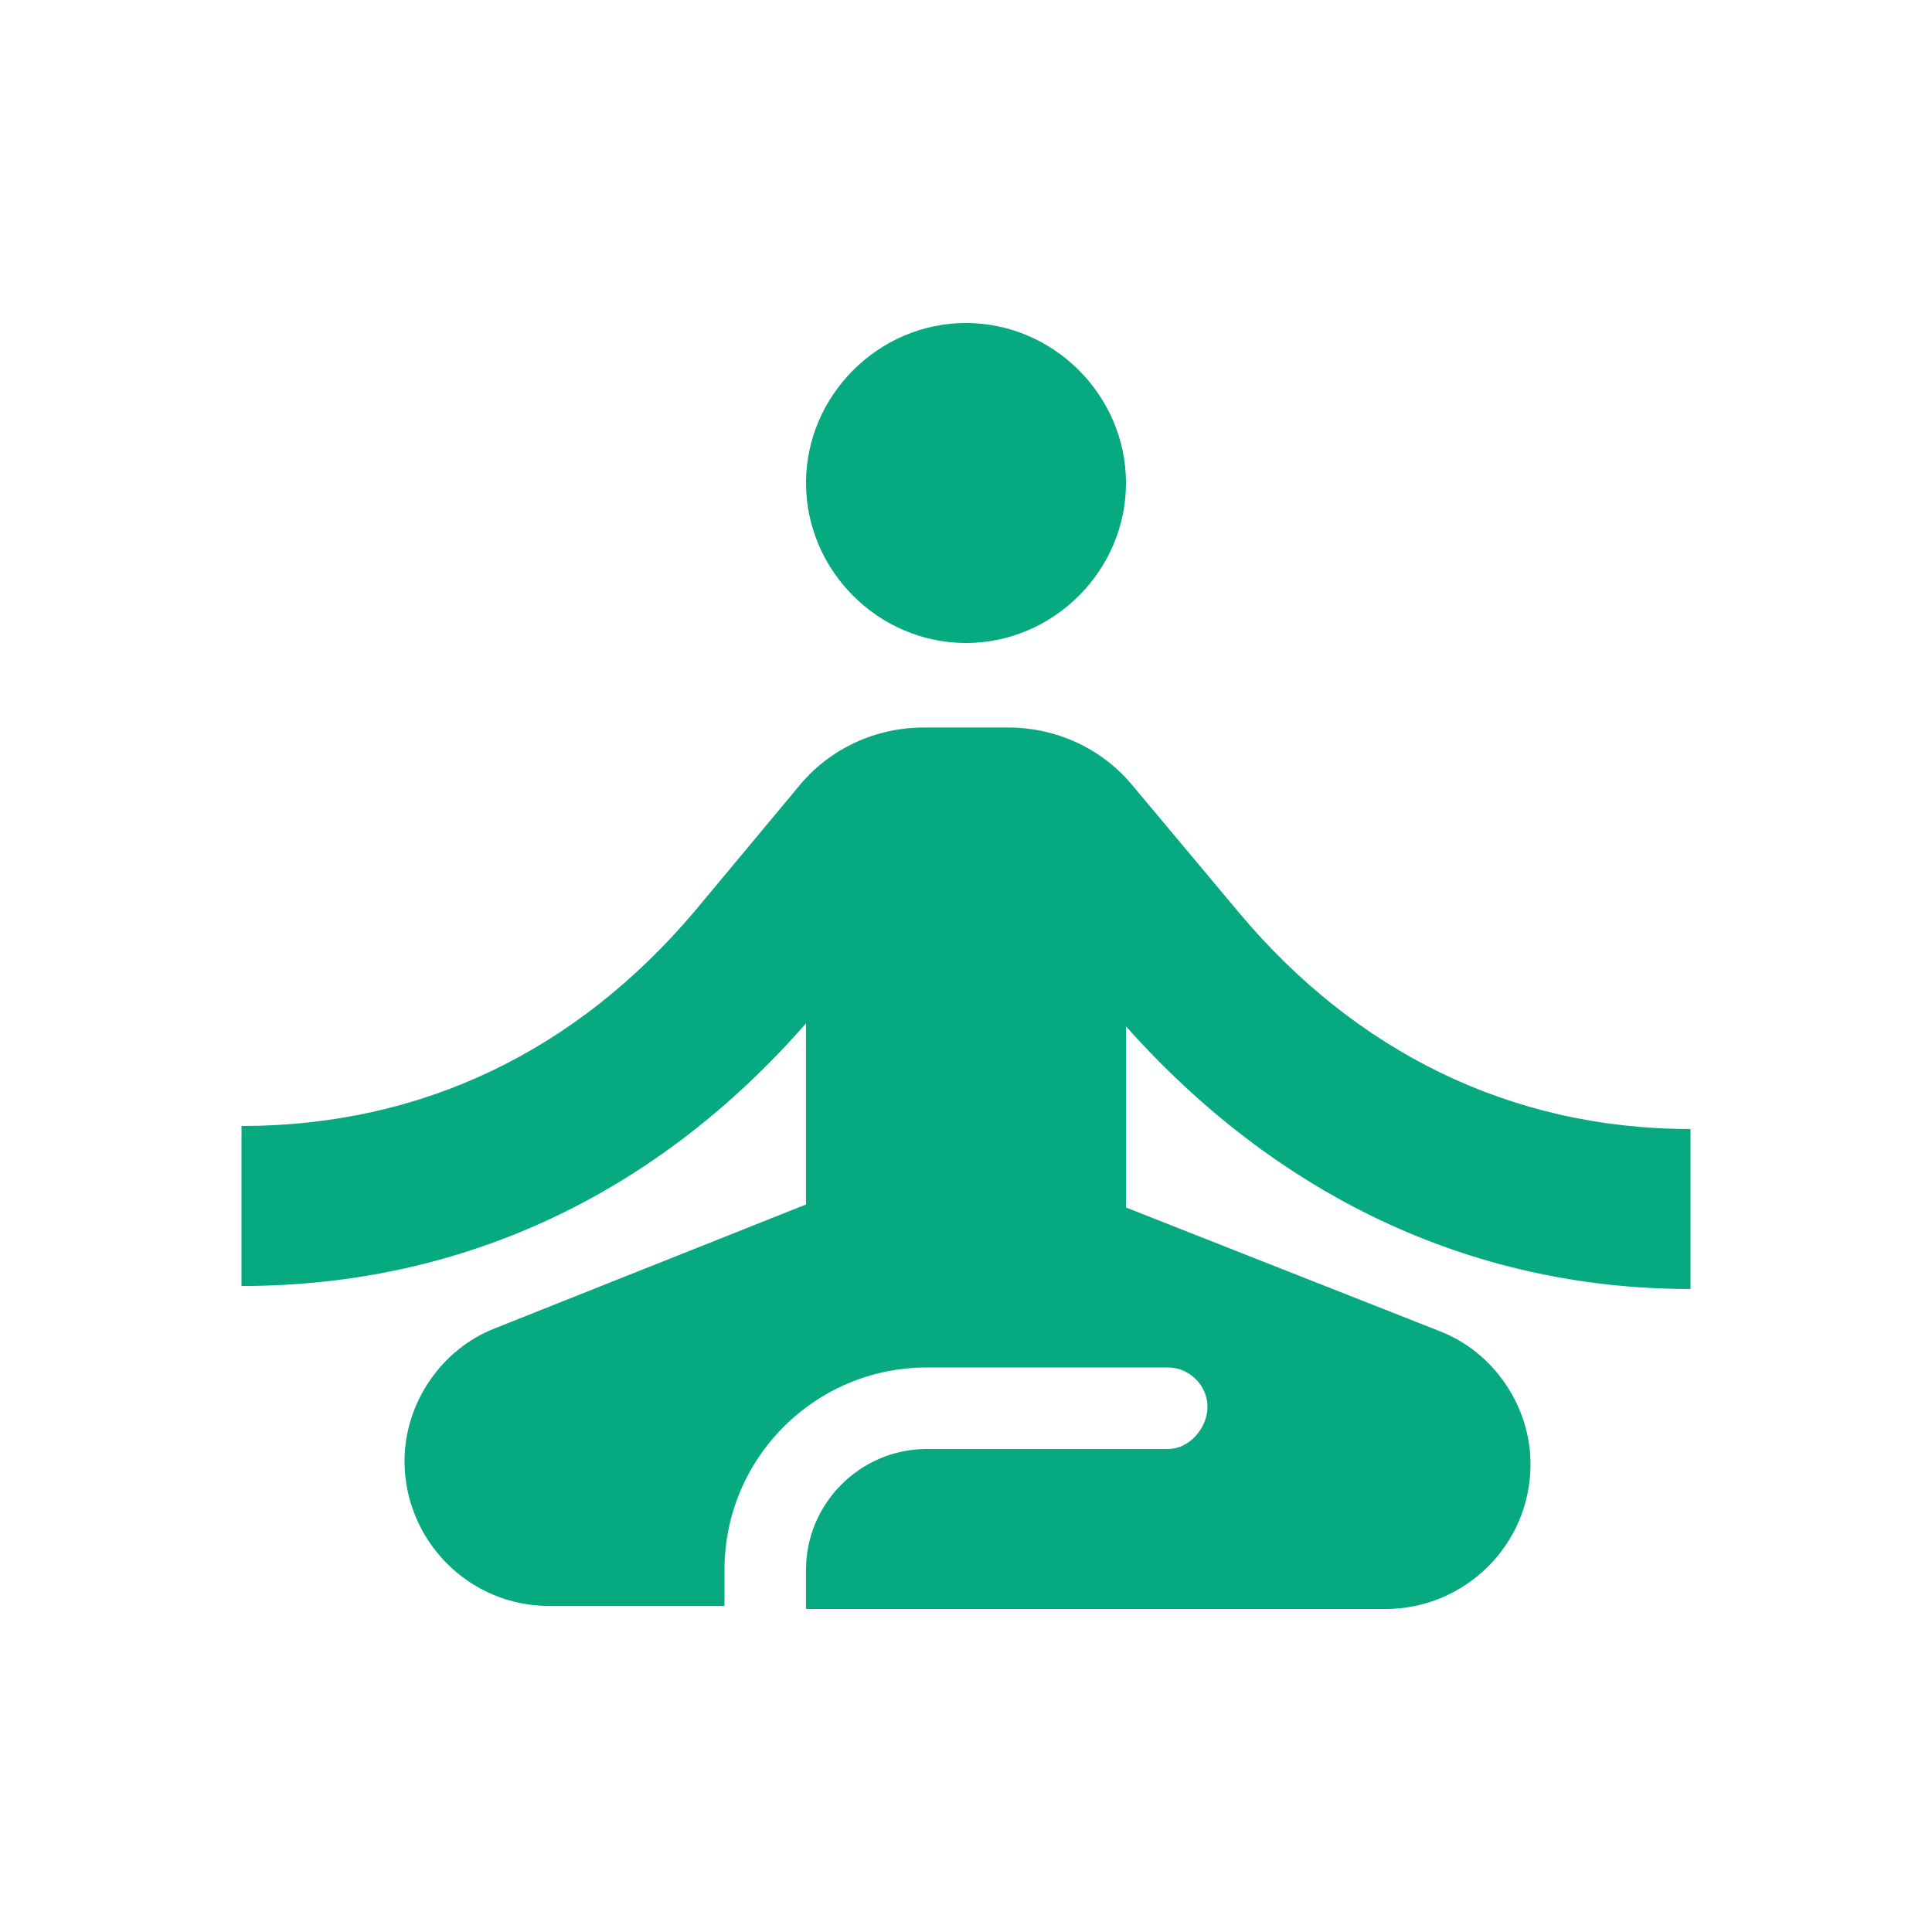 <?xml version="1.0" encoding="utf-8"?>
<!-- Generator: Adobe Illustrator 26.2.1, SVG Export Plug-In . SVG Version: 6.00 Build 0)  -->
<svg version="1.1" id="Layer_1" xmlns="http://www.w3.org/2000/svg" xmlns:xlink="http://www.w3.org/1999/xlink" x="0px" y="0px"
	 viewBox="0 0 64 64" style="enable-background:new 0 0 64 64;" xml:space="preserve">
<style type="text/css">
	.st0{fill:#06A980;}
</style>
<path class="st0" d="M32,21.3c2.9,0,5.3-2.4,5.3-5.3s-2.4-5.3-5.3-5.3s-5.3,2.4-5.3,5.3S29.1,21.3,32,21.3z"/>
<path class="st0" d="M56,42.7v-5.3c-6,0-11.1-2.6-14.9-7.1l-3.6-4.3c-1-1.2-2.5-1.9-4.1-1.9h-2.8c-1.6,0-3.1,0.7-4.1,1.9L23,30.2
	c-3.9,4.6-9,7.1-15,7.1v5.3c7.4,0,13.8-3.1,18.7-8.7v6l-10.3,4.1c-1.8,0.7-3,2.5-3,4.4c0,2.6,2.1,4.8,4.8,4.8H24V52
	c0-3.7,3-6.7,6.7-6.7h8c0.7,0,1.3,0.6,1.3,1.3S39.4,48,38.7,48h-8c-2.2,0-4,1.8-4,4v1.3h19.2c2.6,0,4.8-2.1,4.8-4.8
	c0-1.9-1.2-3.7-3-4.4L37.3,40v-6C42.2,39.5,48.6,42.7,56,42.7z"/>
</svg>
